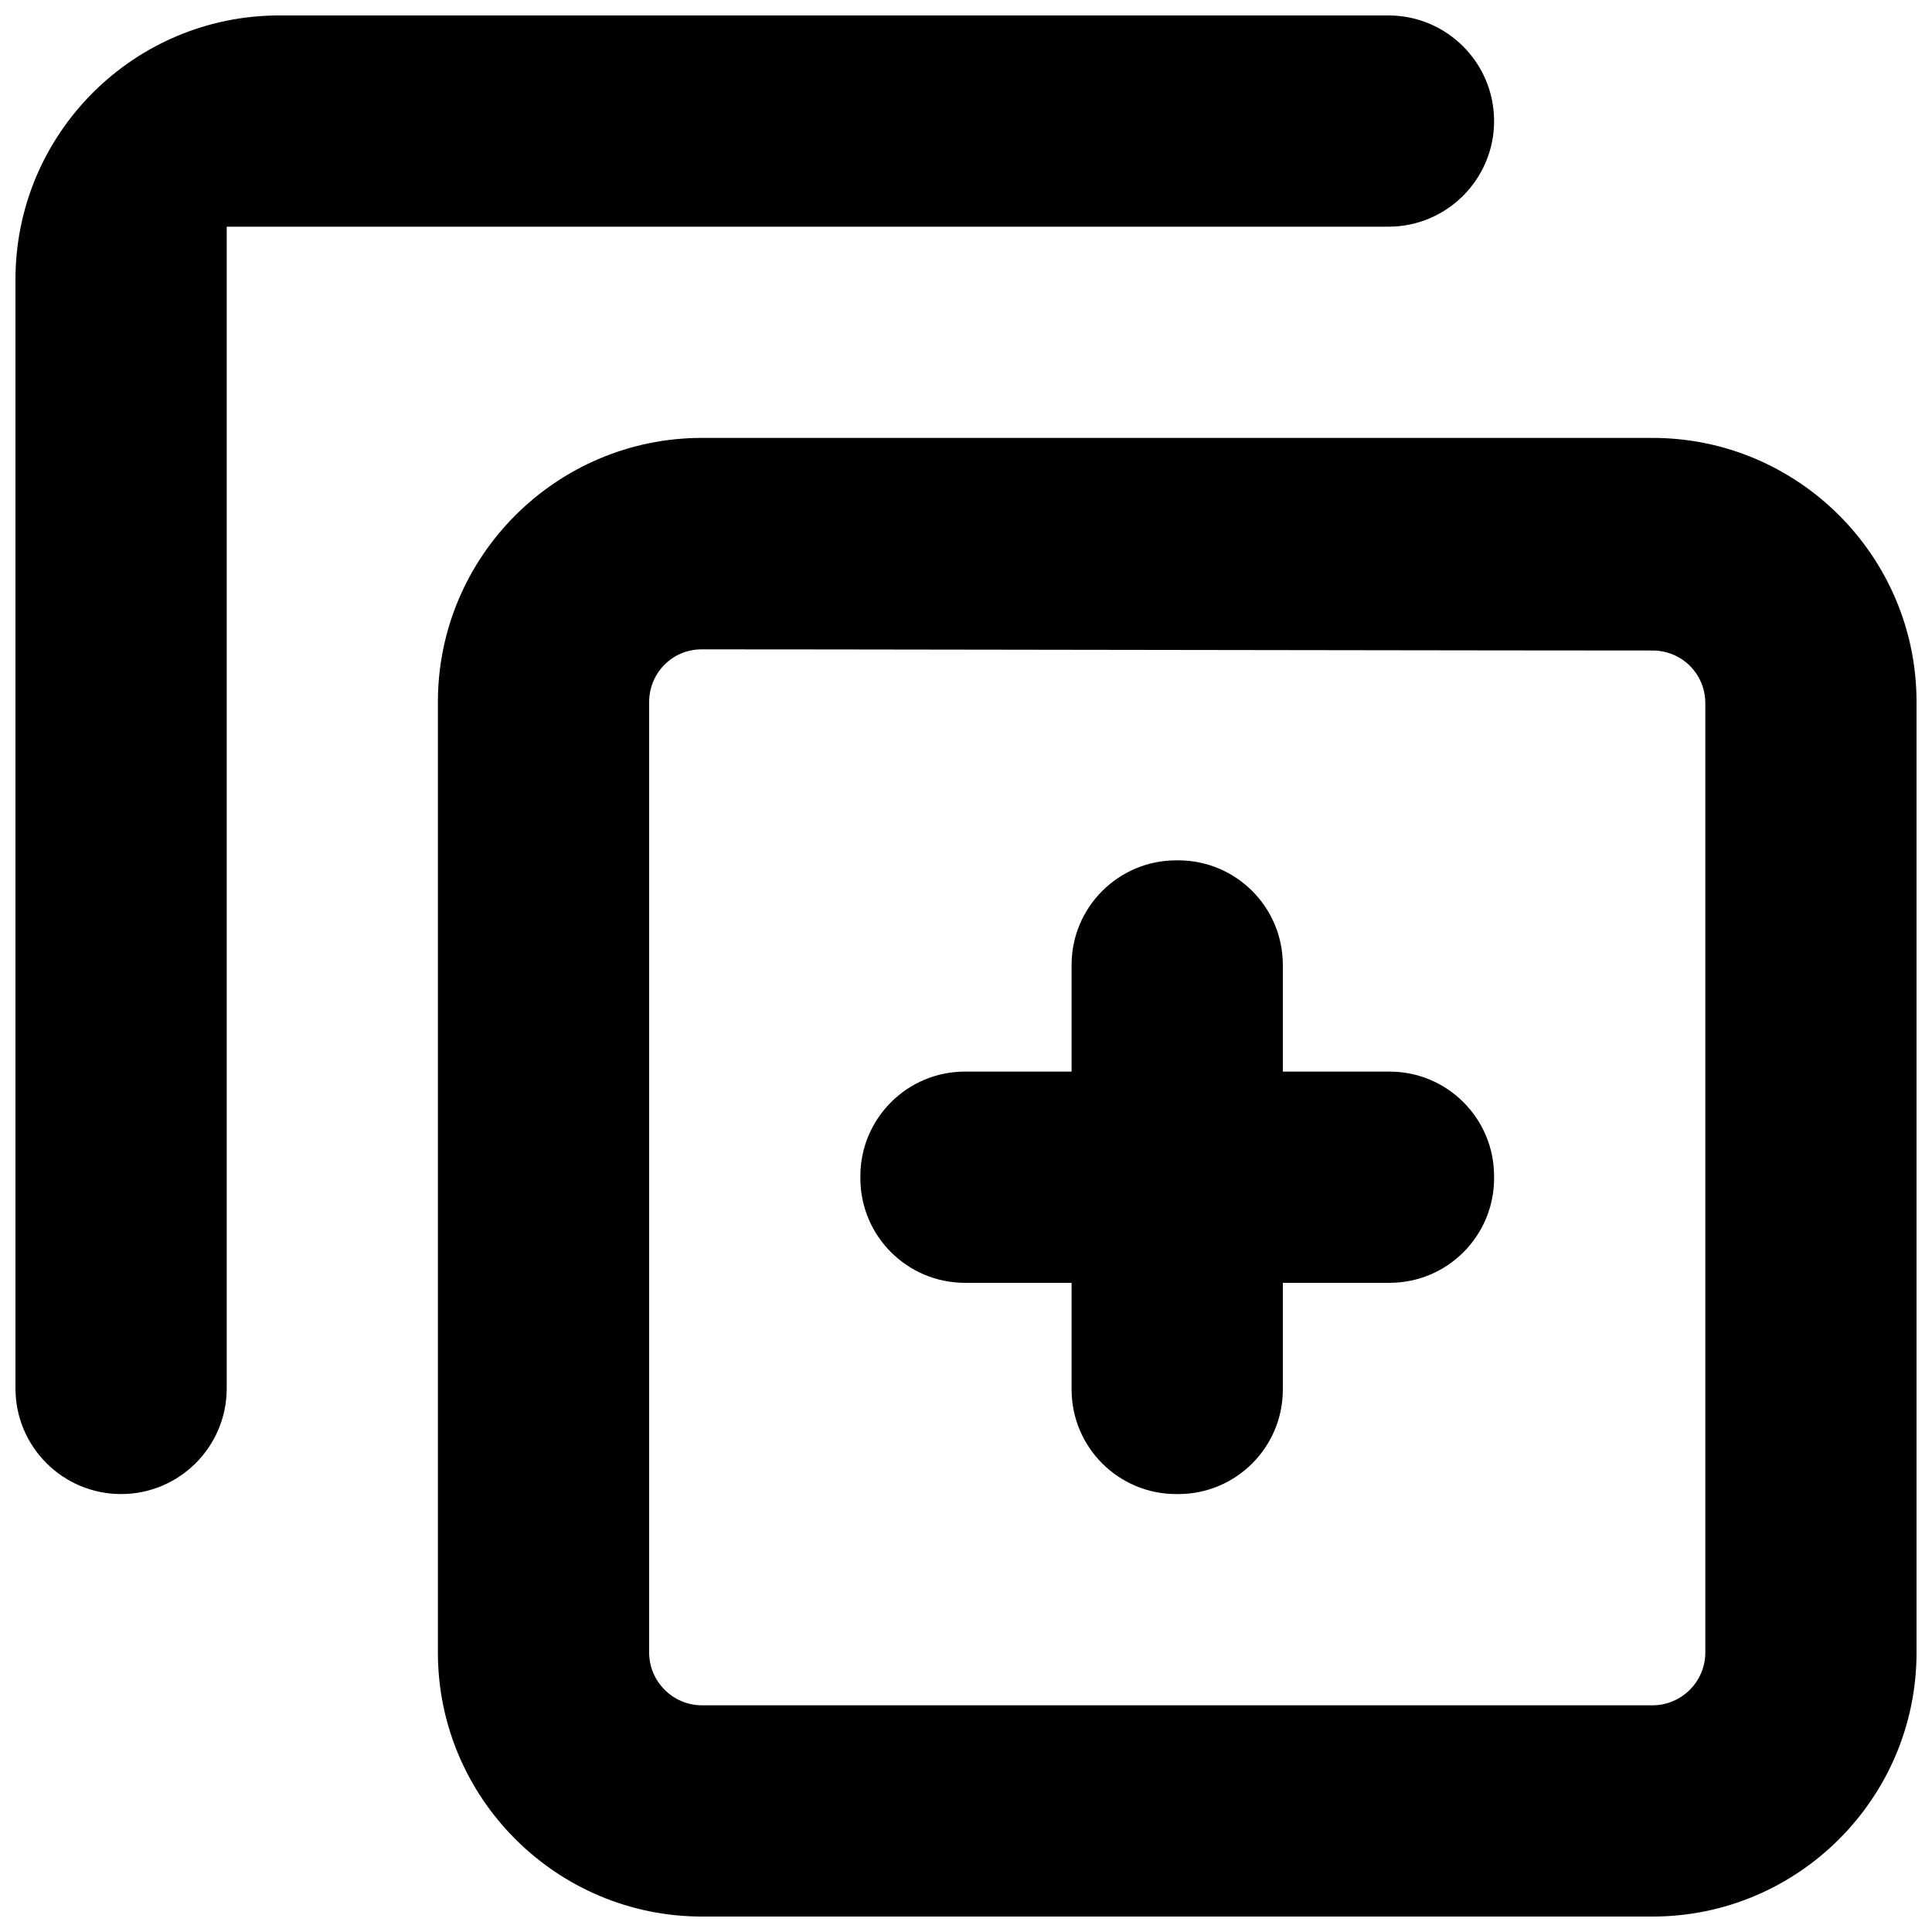<?xml version="1.0" encoding="UTF-8"?>
<!-- Uploaded to: SVG Repo, www.svgrepo.com, Generator: SVG Repo Mixer Tools -->
<svg width="800px" height="800px" version="1.1" viewBox="144 144 512 512" xmlns="http://www.w3.org/2000/svg">
 <defs>
  <clipPath id="a">
   <path d="m148.09 148.09h503.81v503.81h-503.81z"/>
  </clipPath>
 </defs>
 <g clip-path="url(#a)">
  <path d="m581.93 260.05c38.598 0 69.973 31.406 69.973 69.973v251.91c0 38.57-31.375 69.973-69.973 69.973h-251.91c-38.566 0-69.973-31.402-69.973-69.973v-251.91c0-38.566 31.406-69.973 69.973-69.973zm-215.52 56.062-36.469-0.027c-7.754 0-13.91 6.242-13.91 13.996v251.85c0 7.695 6.297 13.996 13.992 13.996h251.91c7.695 0 13.996-6.301 13.996-13.996v-251.54c0-7.812-6.215-13.996-13.996-13.996-39.203 0-149.82-0.203-215.52-0.281zm145.55-168.02c15.449 0 27.988 12.539 27.988 27.988 0 15.453-12.539 27.992-27.988 27.992h-307.88v307.88c0 15.449-12.539 27.988-27.992 27.988-15.449 0-27.988-12.539-27.988-27.988v-293.89c0-38.652 31.32-69.973 69.973-69.973zm-55.707 223.91c15.312 0 27.711 12.402 27.711 27.711v28.27h28.27c15.309 0 27.711 12.398 27.711 27.711v0.559c0 15.309-12.402 27.707-27.711 27.707h-28.27v28.27c0 15.312-12.398 27.711-27.711 27.711h-0.559c-15.281 0-27.711-12.398-27.711-27.711v-28.27h-28.266c-15.285 0-27.711-12.398-27.711-27.707v-0.559c0-15.312 12.426-27.711 27.711-27.711h28.266v-28.27c0-15.309 12.43-27.711 27.711-27.711z" fill-rule="evenodd"/>
 </g>
</svg>